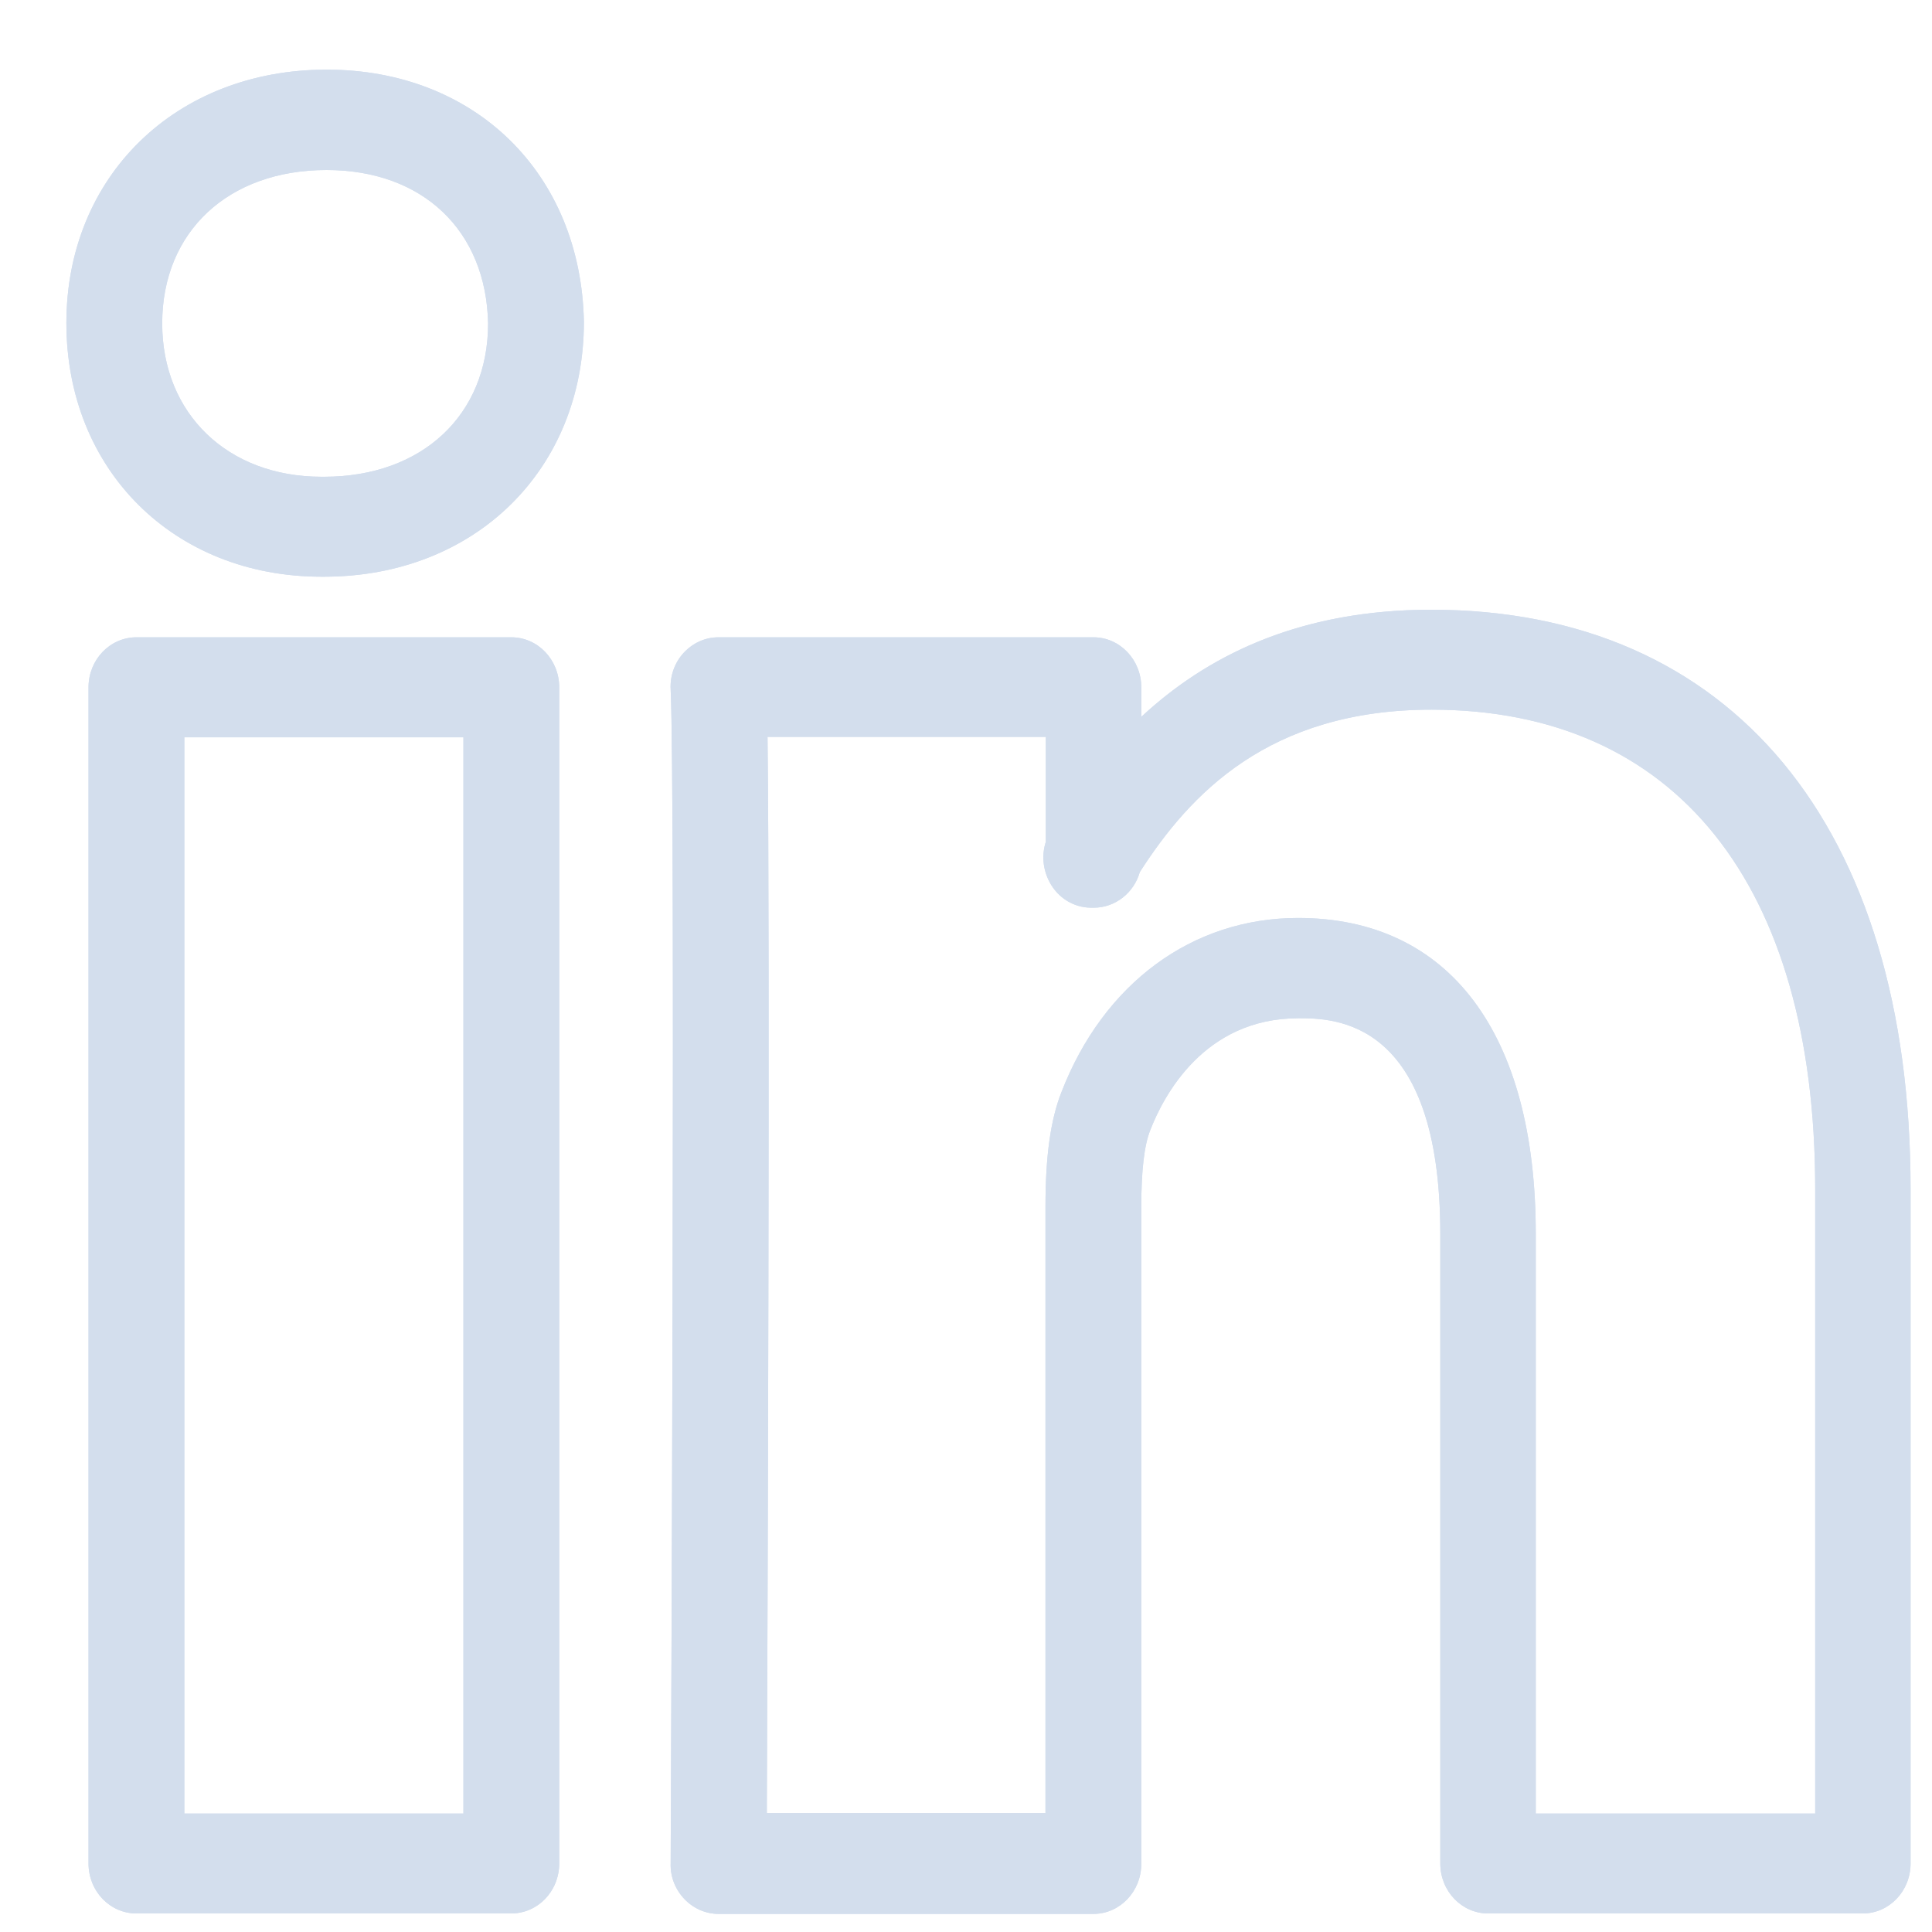 <svg width="22" height="22" viewBox="0 0 22 22" fill="none" xmlns="http://www.w3.org/2000/svg">
<path d="M21.211 21.789H16.946C16.645 21.789 16.401 21.535 16.401 21.22V14.053C16.401 11.595 15.186 11.595 14.785 11.595C13.707 11.595 13.248 12.484 13.099 12.867C13.029 13.04 12.996 13.333 12.996 13.743V21.224C12.996 21.539 12.752 21.794 12.451 21.794H8.182C8.037 21.794 7.897 21.733 7.794 21.625C7.69 21.517 7.632 21.371 7.637 21.22C7.637 21.099 7.694 9.081 7.637 7.852C7.628 7.697 7.682 7.546 7.785 7.434C7.889 7.322 8.029 7.257 8.182 7.257H12.451C12.752 7.257 12.996 7.512 12.996 7.827V8.163C13.715 7.495 14.752 6.943 16.298 6.943C19.715 6.943 21.756 9.409 21.756 13.54V21.22C21.756 21.535 21.512 21.789 21.211 21.789ZM17.492 20.651L20.67 20.651V13.54C20.67 10.069 19.079 8.081 16.302 8.081C14.446 8.081 13.546 9.047 12.979 9.931C12.913 10.164 12.703 10.336 12.455 10.336H12.426C12.227 10.336 12.046 10.224 11.951 10.043C11.876 9.901 11.86 9.737 11.909 9.586V8.391H8.74C8.769 10.767 8.74 18.456 8.732 20.646H11.905V13.738C11.905 13.165 11.963 12.751 12.087 12.436C12.566 11.199 13.575 10.453 14.781 10.453C16.5 10.453 17.488 11.764 17.488 14.049V20.651L17.492 20.651ZM5.822 21.789H1.554C1.252 21.789 1.008 21.535 1.008 21.22V7.827C1.008 7.512 1.252 7.257 1.554 7.257H5.822C6.124 7.257 6.368 7.512 6.368 7.827V21.22C6.368 21.535 6.124 21.789 5.822 21.789ZM2.099 20.651H5.277V8.396H2.099L2.099 20.651ZM3.69 6.567L3.661 6.567C1.979 6.567 0.756 5.351 0.756 3.678C0.756 2.009 2 0.793 3.719 0.793C5.409 0.793 6.616 1.975 6.649 3.665C6.649 5.351 5.405 6.567 3.69 6.567ZM3.719 1.936C2.599 1.936 1.847 2.639 1.847 3.683C1.847 4.709 2.591 5.429 3.661 5.429H3.69C4.806 5.429 5.558 4.726 5.558 3.683C5.537 2.626 4.814 1.936 3.719 1.936Z" fill="#D3DEED"/>
<path fill-rule="evenodd" clip-rule="evenodd" d="M7.637 7.852C7.69 8.979 7.645 19.169 7.638 20.954C7.637 21.117 7.637 21.21 7.637 21.22C7.632 21.371 7.69 21.517 7.794 21.625C7.897 21.733 8.037 21.794 8.182 21.794H12.451C12.752 21.794 12.996 21.539 12.996 21.224V13.743C12.996 13.333 13.029 13.04 13.099 12.867C13.248 12.484 13.707 11.595 14.785 11.595C15.186 11.595 16.401 11.595 16.401 14.053V21.22C16.401 21.535 16.645 21.789 16.946 21.789H21.211C21.512 21.789 21.756 21.535 21.756 21.22V13.54C21.756 9.409 19.715 6.943 16.298 6.943C14.823 6.943 13.811 7.445 13.097 8.072C13.063 8.102 13.029 8.132 12.996 8.163V7.827C12.996 7.512 12.752 7.257 12.451 7.257H8.182C8.029 7.257 7.889 7.322 7.785 7.434C7.682 7.546 7.628 7.697 7.637 7.852ZM13.006 12.827C12.927 13.021 12.895 13.333 12.895 13.743V21.224C12.895 21.481 12.697 21.688 12.451 21.688H8.182C8.064 21.688 7.949 21.639 7.865 21.551C7.78 21.463 7.734 21.344 7.737 21.223L7.737 21.221V21.22C7.737 21.21 7.738 21.121 7.739 20.963C7.746 19.203 7.791 8.979 7.737 7.847L7.737 7.847C7.731 7.721 7.774 7.598 7.858 7.507C7.943 7.415 8.057 7.363 8.182 7.363H12.451C12.697 7.363 12.895 7.57 12.895 7.827V8.398L13.063 8.242C13.765 7.59 14.778 7.048 16.298 7.048C17.982 7.048 19.317 7.655 20.232 8.761C21.149 9.87 21.655 11.492 21.655 13.54V21.22C21.655 21.476 21.457 21.684 21.211 21.684H16.946C16.7 21.684 16.502 21.476 16.502 21.22V14.053C16.502 12.808 16.194 12.157 15.808 11.821C15.426 11.49 14.991 11.49 14.789 11.49H14.785C13.642 11.49 13.159 12.434 13.006 12.827ZM17.488 20.651L20.67 20.651V13.54C20.67 10.069 19.079 8.081 16.302 8.081C14.446 8.081 13.546 9.047 12.979 9.931C12.913 10.164 12.703 10.336 12.455 10.336H12.426C12.227 10.336 12.046 10.224 11.951 10.043C11.876 9.901 11.86 9.737 11.909 9.586V8.391H8.74C8.74 8.426 8.741 8.461 8.741 8.497C8.768 10.948 8.741 18.253 8.732 20.541C8.732 20.577 8.732 20.613 8.732 20.646H11.905V13.738C11.905 13.165 11.963 12.751 12.087 12.436C12.566 11.199 13.575 10.453 14.781 10.453C16.5 10.453 17.488 11.764 17.488 14.049V20.651ZM12.039 9.992C12.116 10.139 12.264 10.231 12.426 10.231H12.455C12.657 10.231 12.829 10.089 12.883 9.901L12.887 9.885L12.896 9.872C13.183 9.424 13.559 8.948 14.103 8.585C14.648 8.222 15.356 7.975 16.302 7.975C17.715 7.975 18.837 8.482 19.605 9.441C20.369 10.397 20.771 11.789 20.771 13.54V20.756L17.387 20.756V14.049C17.387 12.92 17.143 12.047 16.7 11.459C16.259 10.874 15.614 10.558 14.781 10.558C13.619 10.558 12.646 11.275 12.181 12.476L12.18 12.476C12.064 12.773 12.006 13.171 12.006 13.738V20.752H8.63L8.631 20.646C8.639 18.455 8.668 10.768 8.639 8.393L8.638 8.286H12.01V9.603L12.005 9.62C11.965 9.741 11.977 9.874 12.039 9.992ZM5.822 21.789C5.825 21.789 5.827 21.789 5.829 21.789C5.861 21.789 5.893 21.785 5.923 21.779C6.177 21.73 6.368 21.499 6.368 21.22V7.827C6.368 7.512 6.124 7.257 5.822 7.257H1.554C1.252 7.257 1.008 7.512 1.008 7.827V21.22C1.008 21.535 1.252 21.789 1.554 21.789H5.822ZM5.829 21.683C6.072 21.68 6.267 21.474 6.267 21.22V7.827C6.267 7.57 6.069 7.363 5.822 7.363H1.554C1.308 7.363 1.109 7.57 1.109 7.827V21.22C1.109 21.476 1.308 21.683 1.554 21.683H5.829ZM2.099 20.651H5.277V8.396H2.099L2.099 20.651ZM1.998 20.608L1.862 20.756H5.378V8.29H1.998V20.608ZM3.661 6.567L3.69 6.567C5.405 6.567 6.649 5.351 6.649 3.665C6.616 1.975 5.409 0.793 3.719 0.793C2 0.793 0.756 2.009 0.756 3.678C0.756 5.351 1.979 6.567 3.661 6.567ZM3.69 6.462L3.661 6.462C2.031 6.462 0.857 5.288 0.857 3.678C0.857 2.075 2.049 0.899 3.719 0.899C5.358 0.899 6.516 2.038 6.548 3.666C6.547 5.287 5.355 6.462 3.69 6.462C3.69 6.462 3.69 6.462 3.69 6.462ZM5.659 3.682V3.683C5.659 4.232 5.46 4.698 5.11 5.026C4.761 5.352 4.268 5.535 3.69 5.535H3.661C3.104 5.535 2.625 5.347 2.284 5.018C1.943 4.689 1.746 4.224 1.746 3.683C1.746 3.133 1.945 2.667 2.296 2.339C2.646 2.013 3.139 1.831 3.719 1.831C4.287 1.831 4.767 2.01 5.109 2.335C5.452 2.661 5.648 3.126 5.659 3.68L5.659 3.682ZM5.558 3.683C5.558 4.726 4.806 5.429 3.69 5.429H3.661C2.591 5.429 1.847 4.709 1.847 3.683C1.847 2.639 2.599 1.936 3.719 1.936C4.814 1.936 5.537 2.626 5.558 3.683Z" fill="#D3DEED"/>
</svg>
